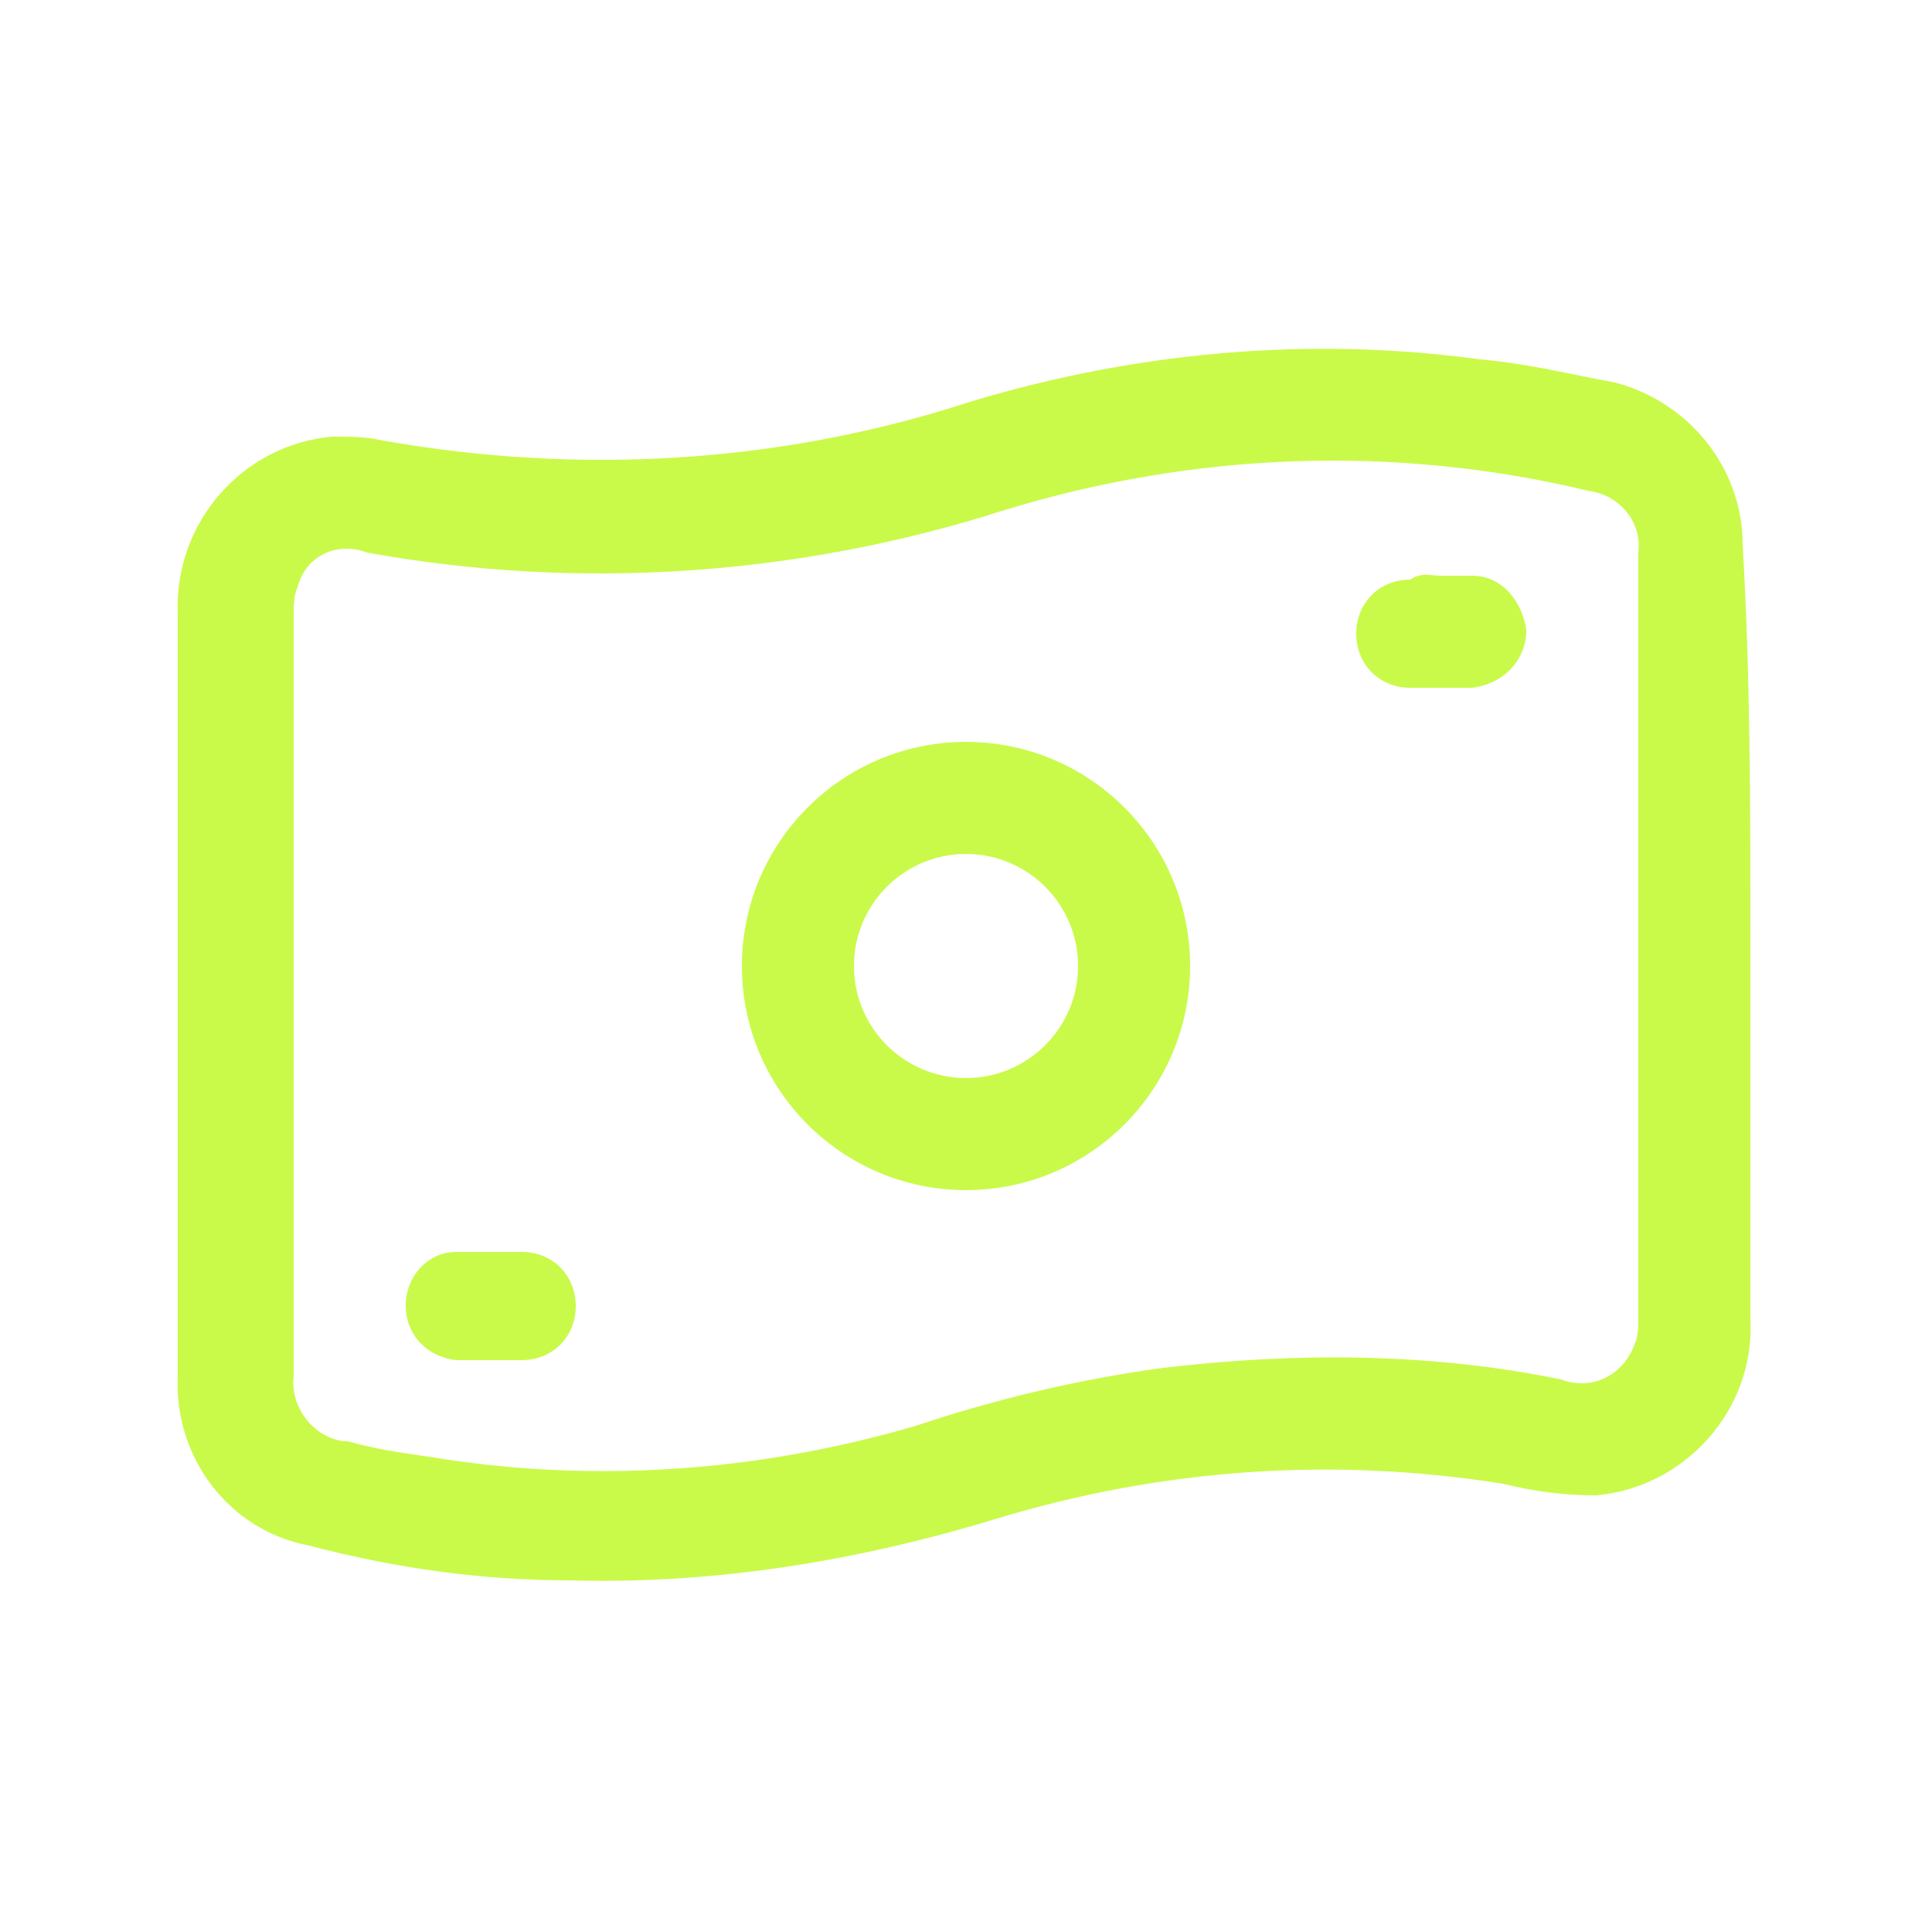 <?xml version="1.0" encoding="utf-8"?>
<!-- Generator: Adobe Illustrator 26.0.1, SVG Export Plug-In . SVG Version: 6.00 Build 0)  -->
<svg version="1.1" id="Layer_1" xmlns="http://www.w3.org/2000/svg" xmlns:xlink="http://www.w3.org/1999/xlink" x="0px" y="0px"
	 viewBox="0 0 50 50" style="enable-background:new 0 0 50 50;" xml:space="preserve">
<style type="text/css">
	.st0{fill:#C9FA49;}
</style>
<path class="st0" d="M45.3,24.3c0,3.3,0,6.6,0,9.9c0.1,2.3-1.7,4.3-4,4.5c-0.8,0-1.6-0.1-2.4-0.3c-4.4-0.7-8.8-0.4-13.1,0.9
	c-3.6,1.1-7.3,1.7-11,1.6c-2.3,0-4.5-0.3-6.8-0.9c-2.1-0.4-3.5-2.3-3.4-4.4V15.9c-0.1-2.4,1.7-4.4,4-4.6c0.4,0,0.9,0,1.3,0.1
	c5.1,0.9,10.3,0.6,15.2-1c4.3-1.3,8.8-1.7,13.2-1.1c1.2,0.1,2.4,0.4,3.5,0.6c1.9,0.5,3.3,2.2,3.3,4.2C45.3,17.5,45.3,20.9,45.3,24.3
	z M42.4,24.3c0-3.3,0-6.6,0-10c0.1-0.8-0.5-1.5-1.3-1.6c-5-1.2-10.2-1-15.1,0.5c-5.3,1.7-11,2.1-16.5,1.1c-0.8-0.3-1.6,0.1-1.8,0.9
	c-0.1,0.2-0.1,0.5-0.1,0.7c0,6.6,0,13.1,0,19.7c-0.1,0.8,0.5,1.6,1.3,1.7c0,0,0.1,0,0.1,0c0.7,0.2,1.4,0.3,2.1,0.4
	c4.2,0.7,8.5,0.4,12.6-0.8c2.1-0.7,4.2-1.2,6.4-1.5c3.4-0.4,6.9-0.4,10.3,0.3c0.8,0.3,1.6-0.1,1.9-0.9c0.1-0.2,0.1-0.5,0.1-0.7
	L42.4,24.3z"/>
<path class="st0" d="M25,19.2c3.2,0,5.8,2.6,5.8,5.8c0,3.2-2.6,5.8-5.8,5.8c-3.2,0-5.8-2.6-5.8-5.8c0,0,0,0,0,0
	C19.2,21.8,21.8,19.2,25,19.2z M25,27.9c1.6,0,2.9-1.3,2.9-2.9c0-1.6-1.3-2.9-2.9-2.9c-1.6,0-2.9,1.3-2.9,2.9
	C22.1,26.6,23.4,27.9,25,27.9z"/>
<path class="st0" d="M37.3,14.9c0.3,0,0.5,0,0.8,0c0.8,0,1.3,0.7,1.4,1.4c0,0.8-0.6,1.4-1.4,1.5c-0.5,0-1.1,0-1.6,0
	c-0.8,0-1.4-0.6-1.4-1.4s0.6-1.4,1.4-1.4C36.8,14.8,37,14.9,37.3,14.9z"/>
<path class="st0" d="M12.6,35.2c-0.3,0-0.5,0-0.8,0c-0.8-0.1-1.3-0.7-1.3-1.4c0-0.8,0.6-1.4,1.3-1.4c0.6,0,1.1,0,1.7,0
	c0.8,0,1.4,0.6,1.4,1.4c0,0.8-0.6,1.4-1.4,1.4C13.2,35.2,12.9,35.2,12.6,35.2z"/>
</svg>
